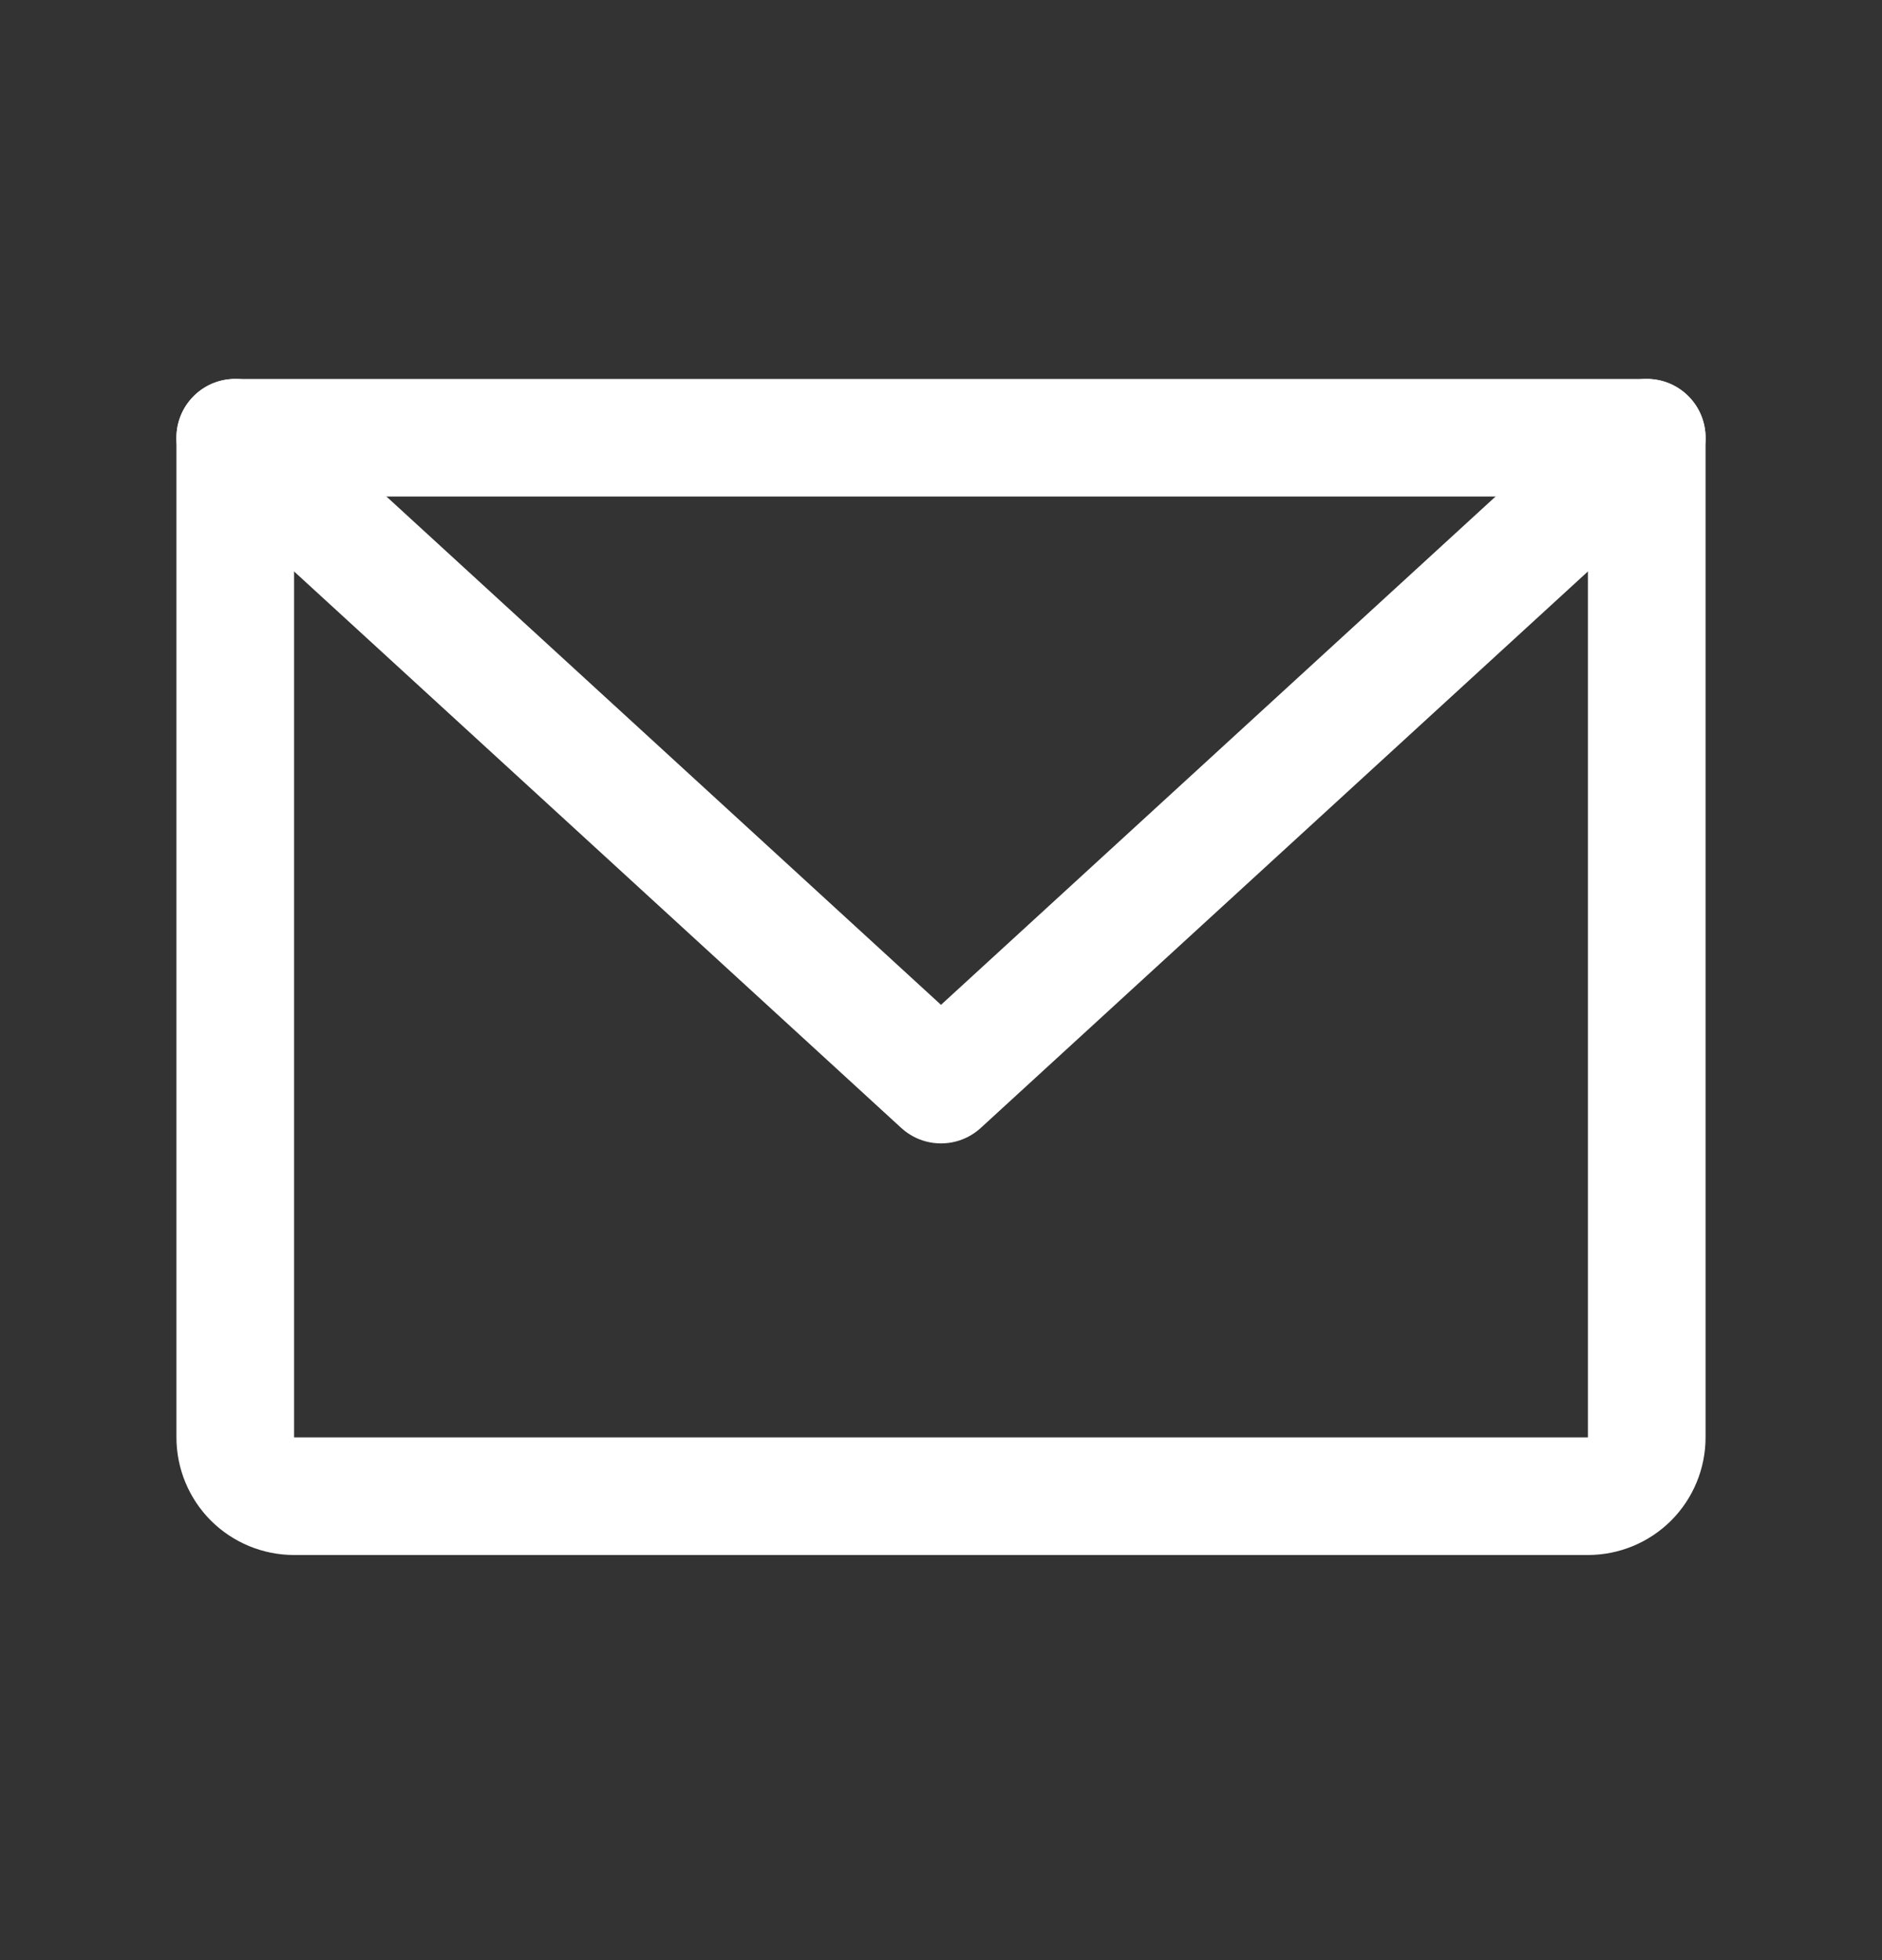 <svg width="24" height="25" viewBox="0 0 24 25" fill="none" xmlns="http://www.w3.org/2000/svg">
<rect x="0" y="0" width="24" height="25" fill="#333333" stroke="none"/>
<path fill-rule="evenodd" clip-rule="evenodd" d="M2.25 5.583C2.25 5.169 2.586 4.833 3 4.833H21C21.414 4.833 21.75 5.169 21.75 5.583V18.333C21.75 18.731 21.592 19.112 21.311 19.394C21.029 19.675 20.648 19.833 20.25 19.833H3.75C3.352 19.833 2.971 19.675 2.689 19.394C2.408 19.112 2.25 18.731 2.25 18.333V5.583ZM3.75 6.333V18.333H20.25V6.333H3.75Z" fill="white"/>
<path fill-rule="evenodd" clip-rule="evenodd" d="M2.447 5.076C2.727 4.771 3.201 4.75 3.507 5.03L12 12.816L20.493 5.03C20.799 4.75 21.273 4.771 21.553 5.076C21.833 5.382 21.812 5.856 21.507 6.136L12.507 14.386C12.22 14.649 11.78 14.649 11.493 14.386L2.493 6.136C2.188 5.856 2.167 5.382 2.447 5.076Z" fill="white"/>
</svg>
